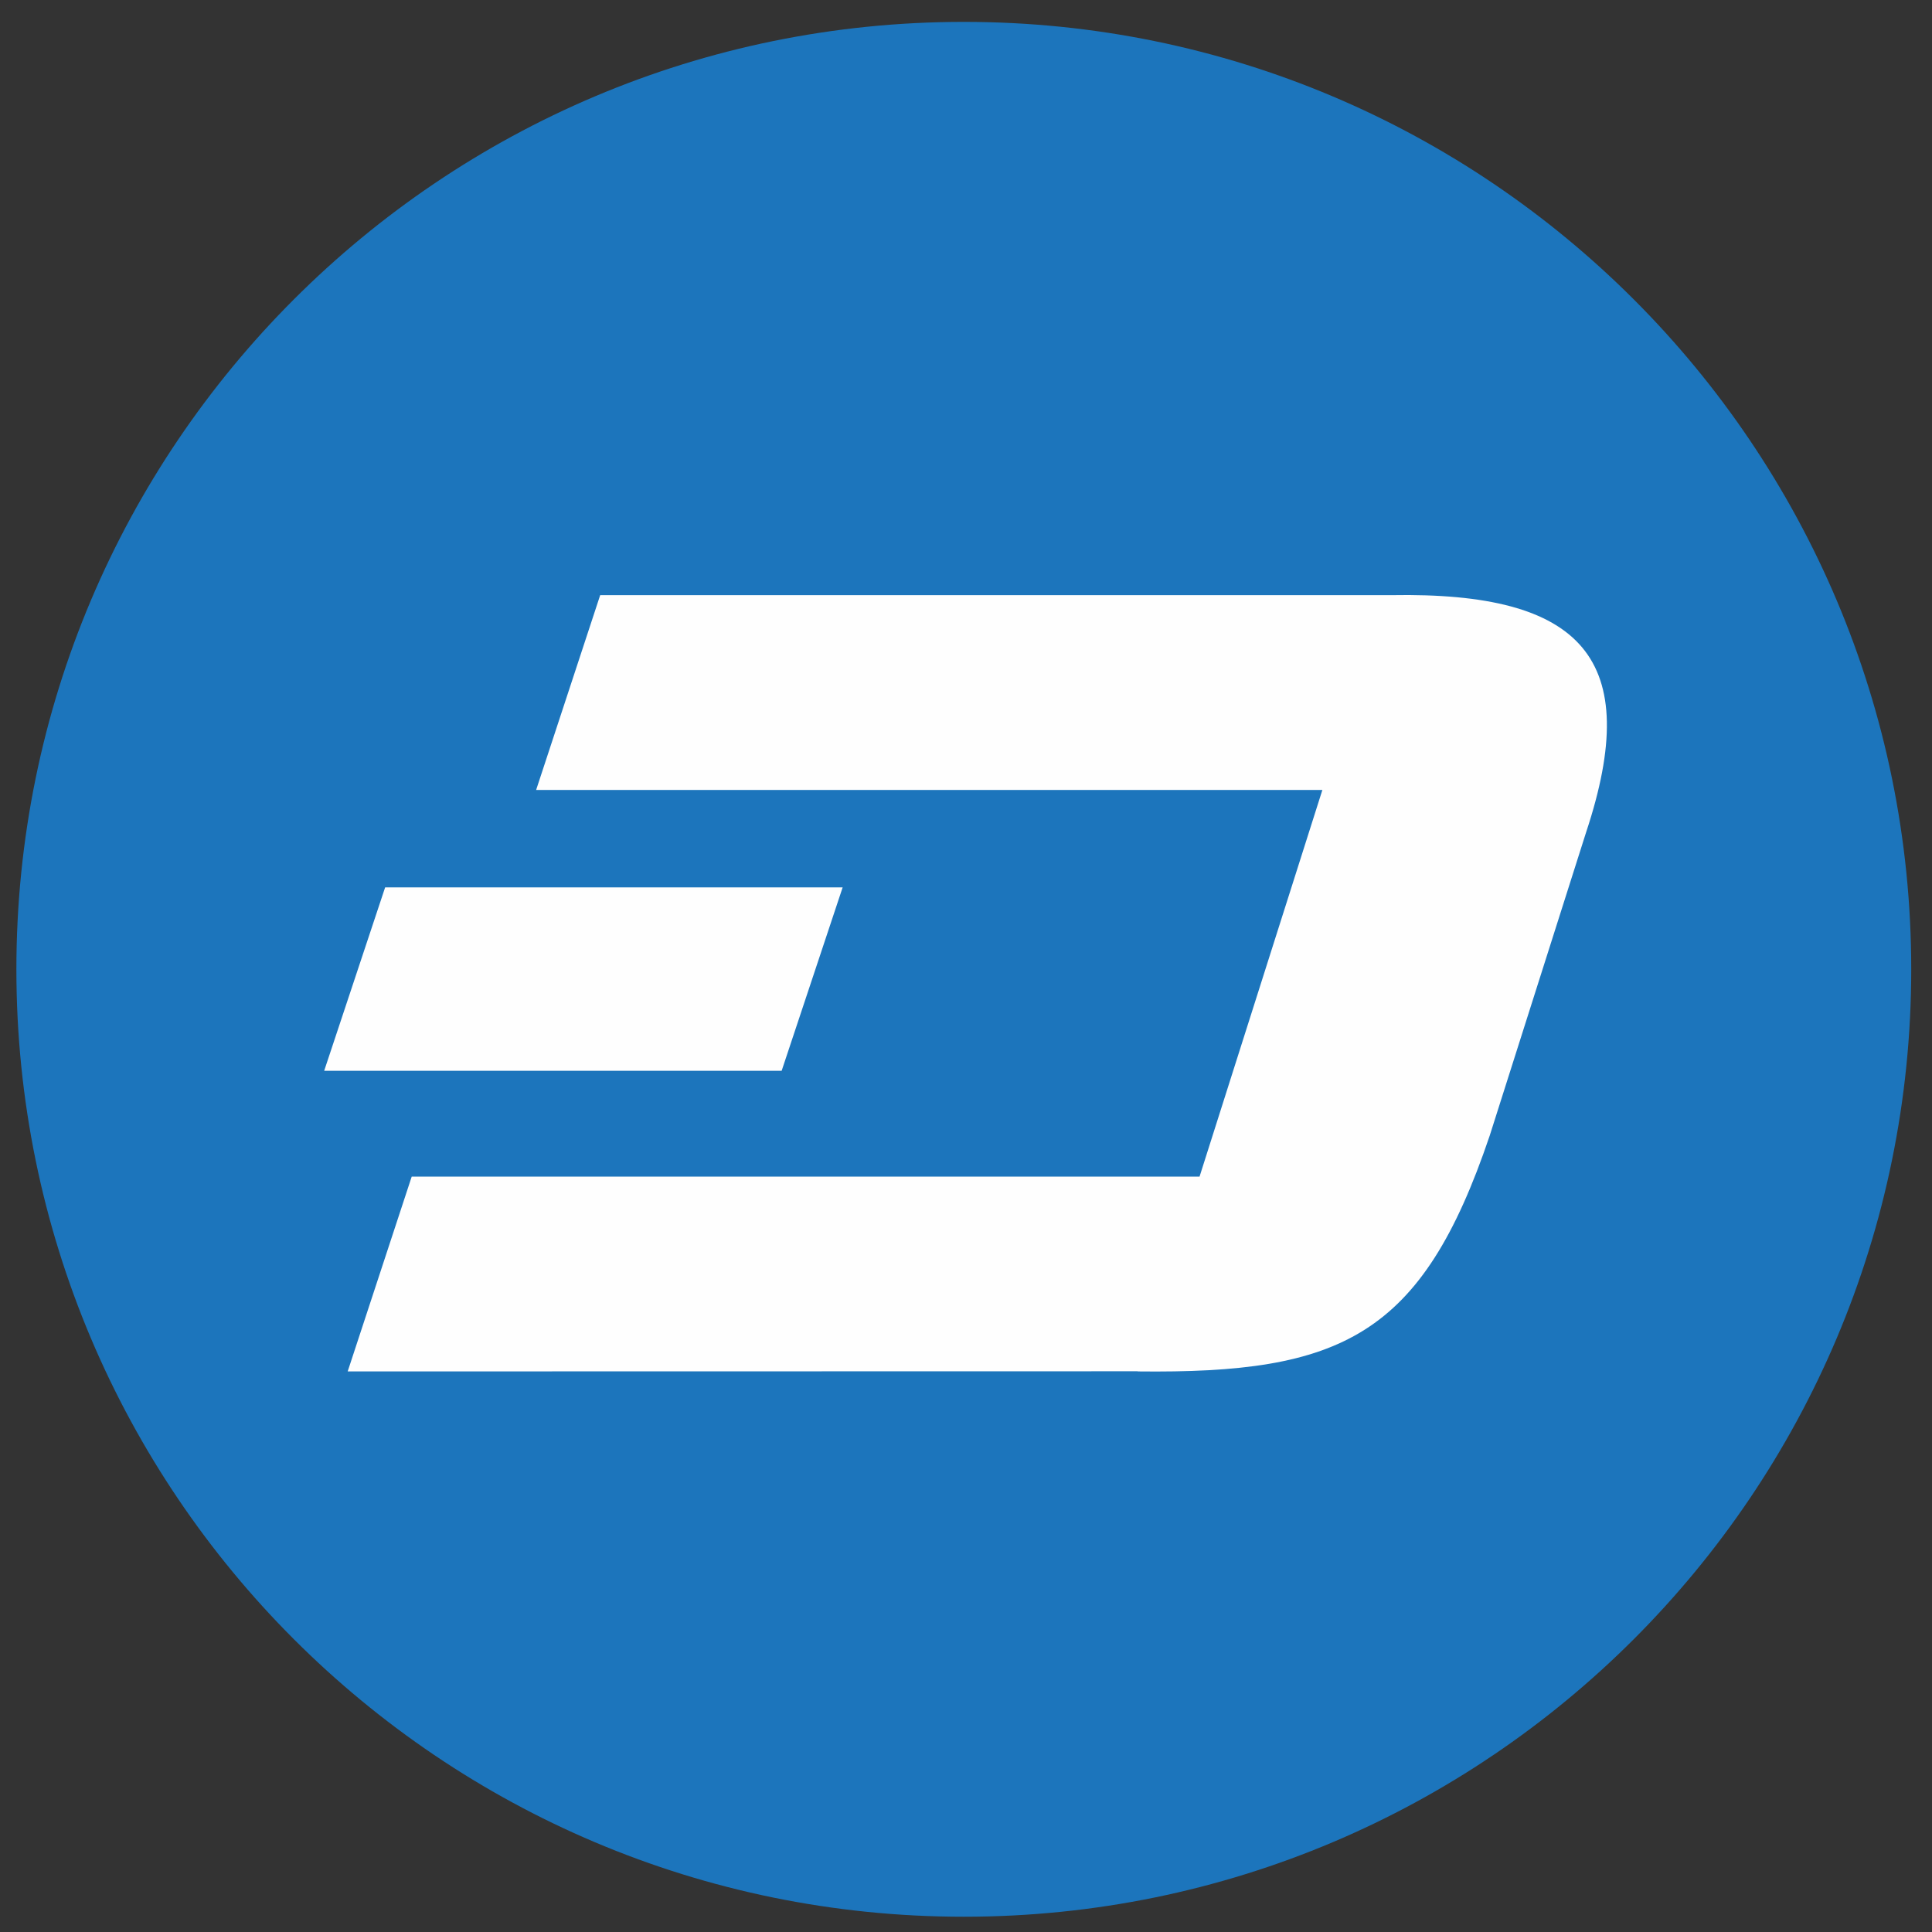 <svg width="52" height="52" viewBox="0 0 52 52" fill="none" xmlns="http://www.w3.org/2000/svg">
<rect x="0" y="0" width="52" height="52" fill="#333333" stroke="none"/>
<path d="M25.941 51.589C40.025 51.589 51.441 40.172 51.441 26.089C51.441 12.006 40.025 0.589 25.941 0.589C11.858 0.589 0.441 12.006 0.441 26.089C0.441 40.172 11.858 51.589 25.941 51.589Z" fill="#1C75BC"/>
<path fill-rule="evenodd" clip-rule="evenodd" d="M14.43 21.262H35.592L32.286 31.669H11.081L9.358 36.912L30.621 36.908L30.62 36.912C36.099 36.976 38.268 35.975 40.096 30.565C40.961 27.845 41.825 25.125 42.689 22.405C44.241 17.73 42.598 15.925 37.447 16.019H16.154L14.43 21.262L14.43 21.262ZM8.725 28.821H21.038L22.68 23.884H10.366L8.725 28.821Z" fill="#FEFEFE"/>
</svg>
